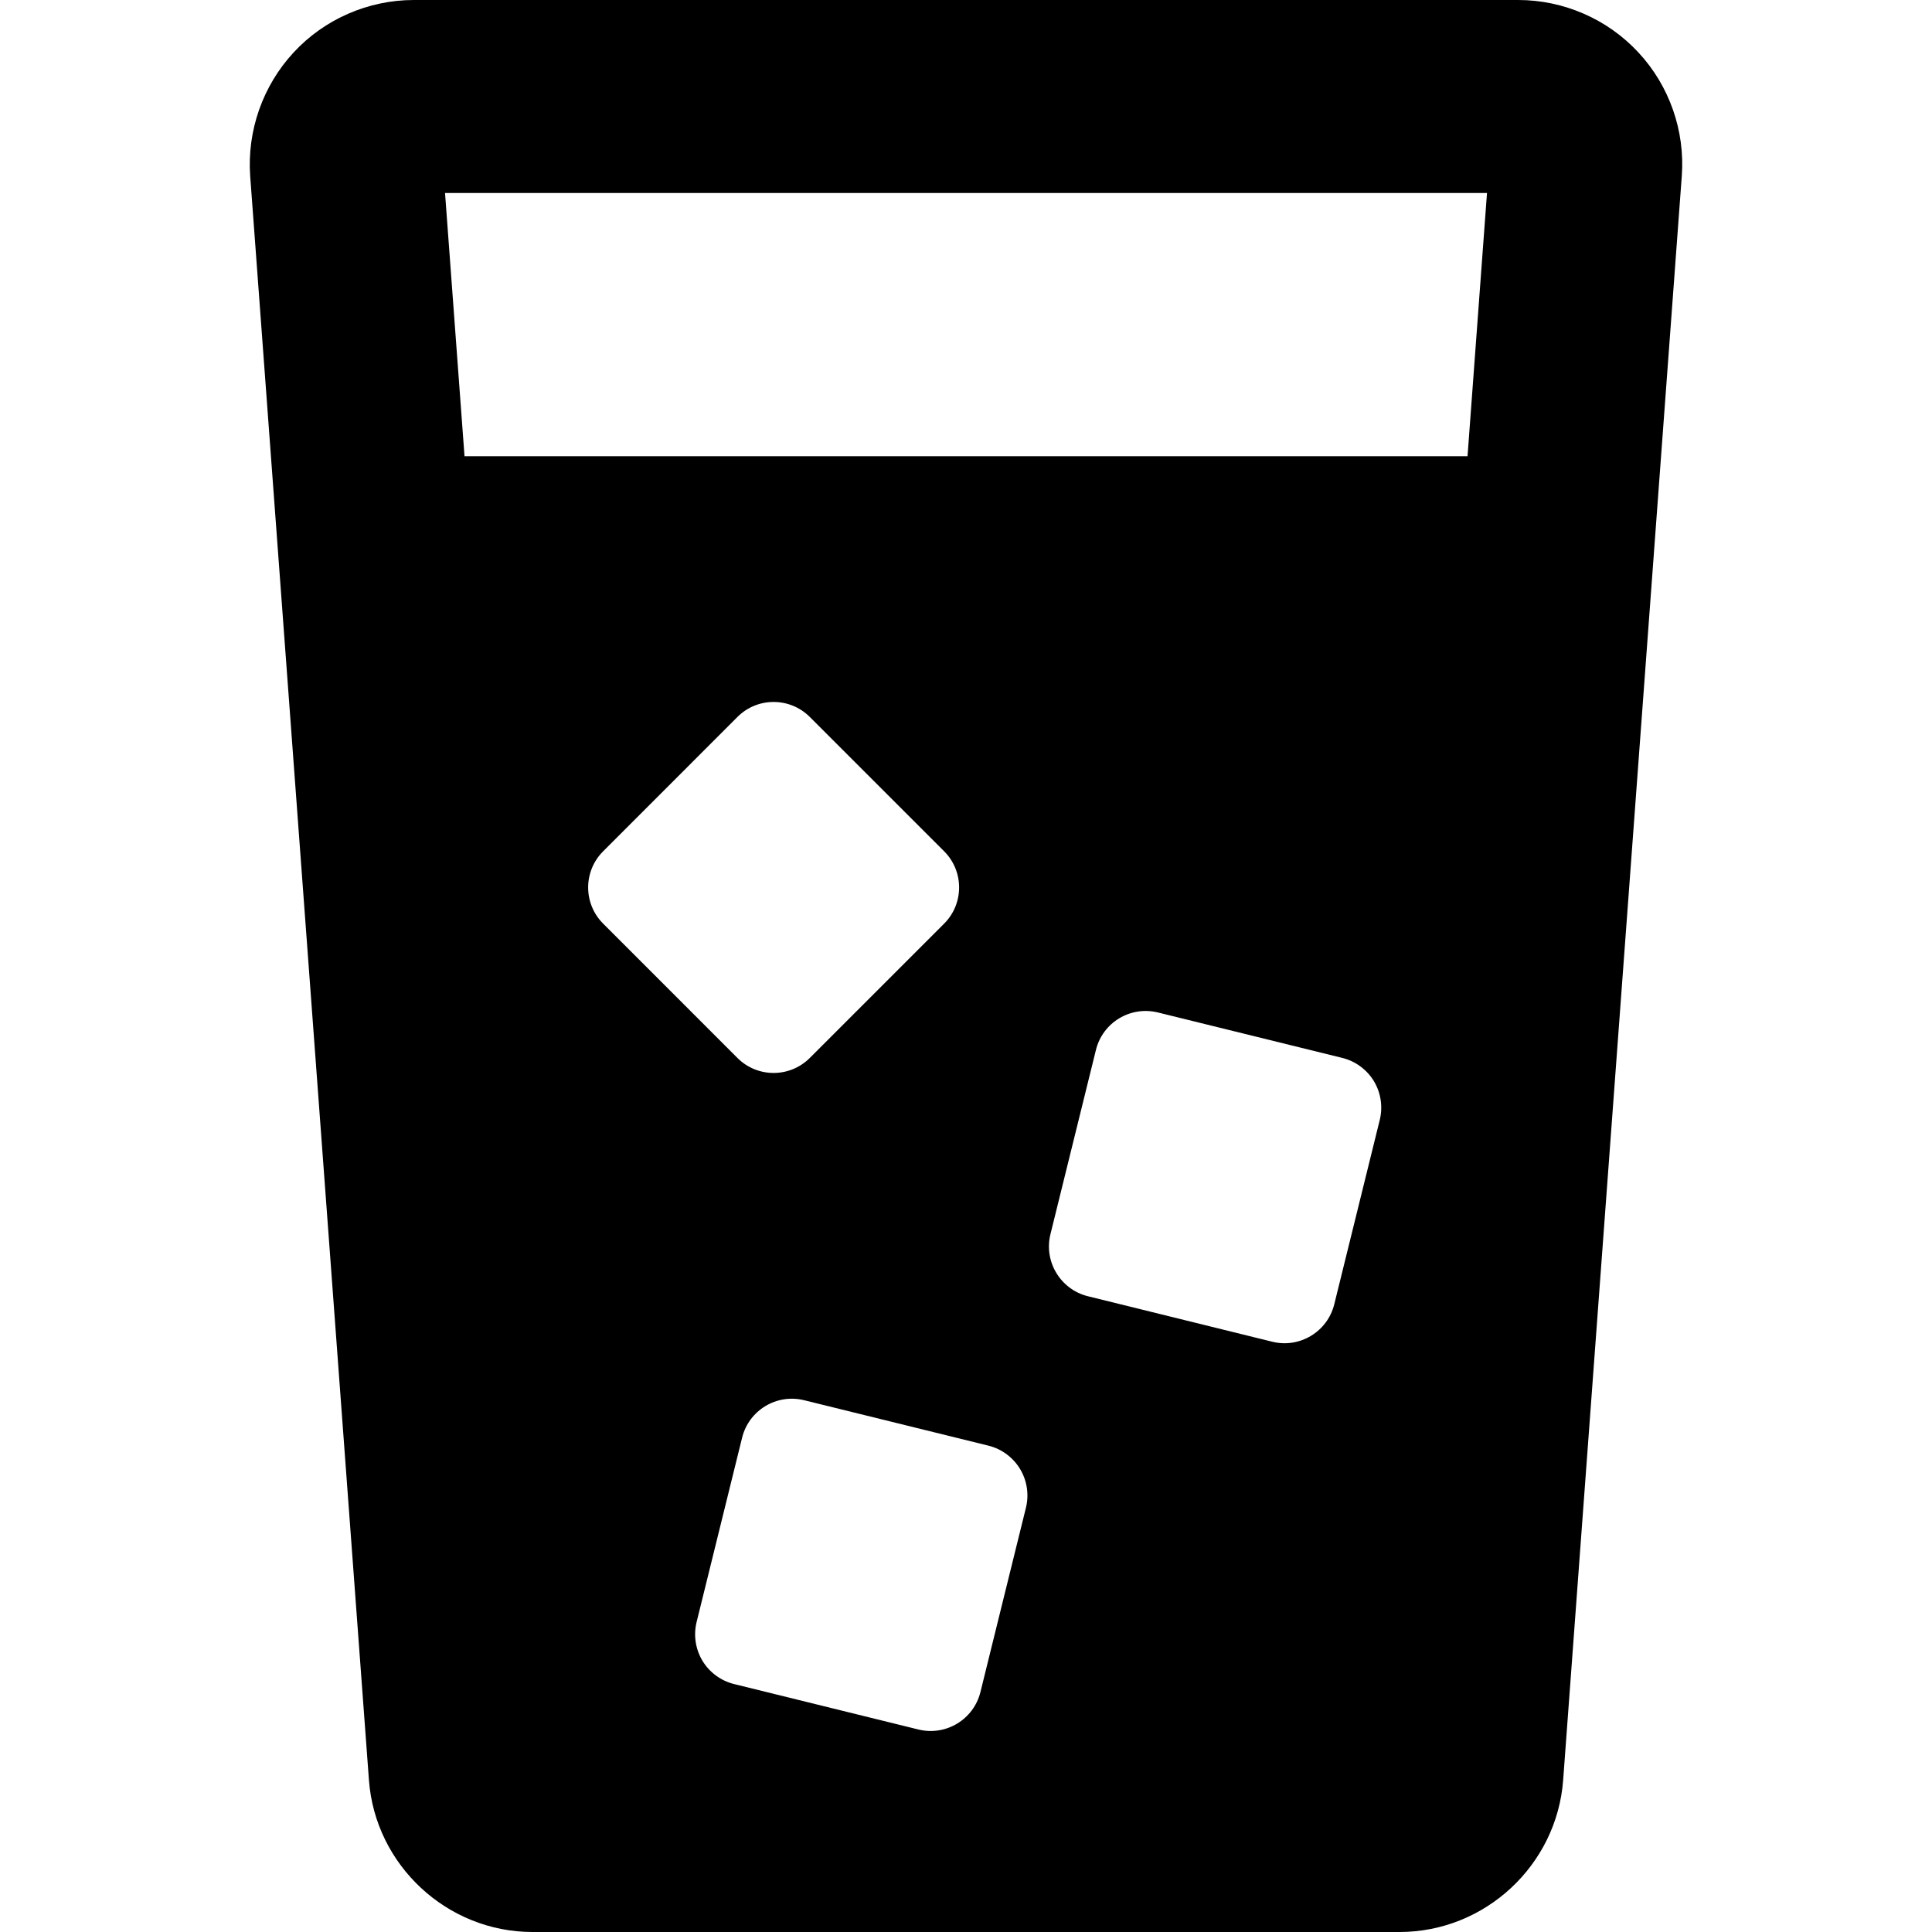 <?xml version="1.0" encoding="iso-8859-1"?>
<!-- Generator: Adobe Illustrator 16.0.0, SVG Export Plug-In . SVG Version: 6.00 Build 0)  -->
<!DOCTYPE svg PUBLIC "-//W3C//DTD SVG 1.1//EN" "http://www.w3.org/Graphics/SVG/1.1/DTD/svg11.dtd">
<svg version="1.1" id="Capa_1" xmlns="http://www.w3.org/2000/svg" xmlns:xlink="http://www.w3.org/1999/xlink" x="0px" y="0px"
	 width="486.39px" height="486.391px" viewBox="0 0 486.39 486.391" style="enable-background:new 0 0 486.39 486.391;"
	 xml:space="preserve">
<g>
	<g>
		<path d="M412.483,13.211C404.698,4.809,393.674,0,382.207,0H104.179C92.726,0,81.682,4.809,73.932,13.195
			c-7.78,8.383-11.769,19.738-10.944,31.16l29.894,403.786c1.583,21.447,19.681,38.25,41.192,38.25h218.266
			c21.517,0,39.594-16.803,41.191-38.25l29.865-403.802C424.249,32.933,420.264,21.578,412.483,13.211z M374.359,48.593
			l-4.901,66.266H116.945l-4.906-66.266H374.359z M237.687,232.535l-33.806,33.801c-5.046,5.047-13.206,5.047-18.237,0
			l-33.789-33.801c-5.047-5.031-5.047-13.195,0-18.227l33.789-33.801c5.031-5.047,13.191-5.047,18.237,0l33.806,33.801
			C242.718,219.34,242.718,227.504,237.687,232.535z M248.855,363.953c3.32,0.824,6.168,2.94,7.941,5.854
			c1.769,2.941,2.309,6.453,1.487,9.773l-11.454,46.396c-1.71,6.914-8.702,11.138-15.628,9.431l-46.398-11.438
			c-3.321-0.819-6.184-2.94-7.957-5.854c-1.754-2.939-2.293-6.453-1.469-9.777l11.452-46.395c1.708-6.914,8.7-11.138,15.614-9.431
			L248.855,363.953z M264.453,310.722l11.453-46.396c1.707-6.93,8.698-11.137,15.628-9.426l46.396,11.435
			c3.318,0.823,6.185,2.93,7.957,5.854c1.754,2.926,2.293,6.438,1.473,9.758l-11.452,46.414c-1.711,6.896-8.703,11.138-15.613,9.426
			l-46.413-11.452c-3.32-0.82-6.168-2.927-7.938-5.853C264.167,317.558,263.629,314.047,264.453,310.722z"/>
	</g>
</g>
<g>
</g>
<g>
</g>
<g>
</g>
<g>
</g>
<g>
</g>
<g>
</g>
<g>
</g>
<g>
</g>
<g>
</g>
<g>
</g>
<g>
</g>
<g>
</g>
<g>
</g>
<g>
</g>
<g>
</g>
</svg>
